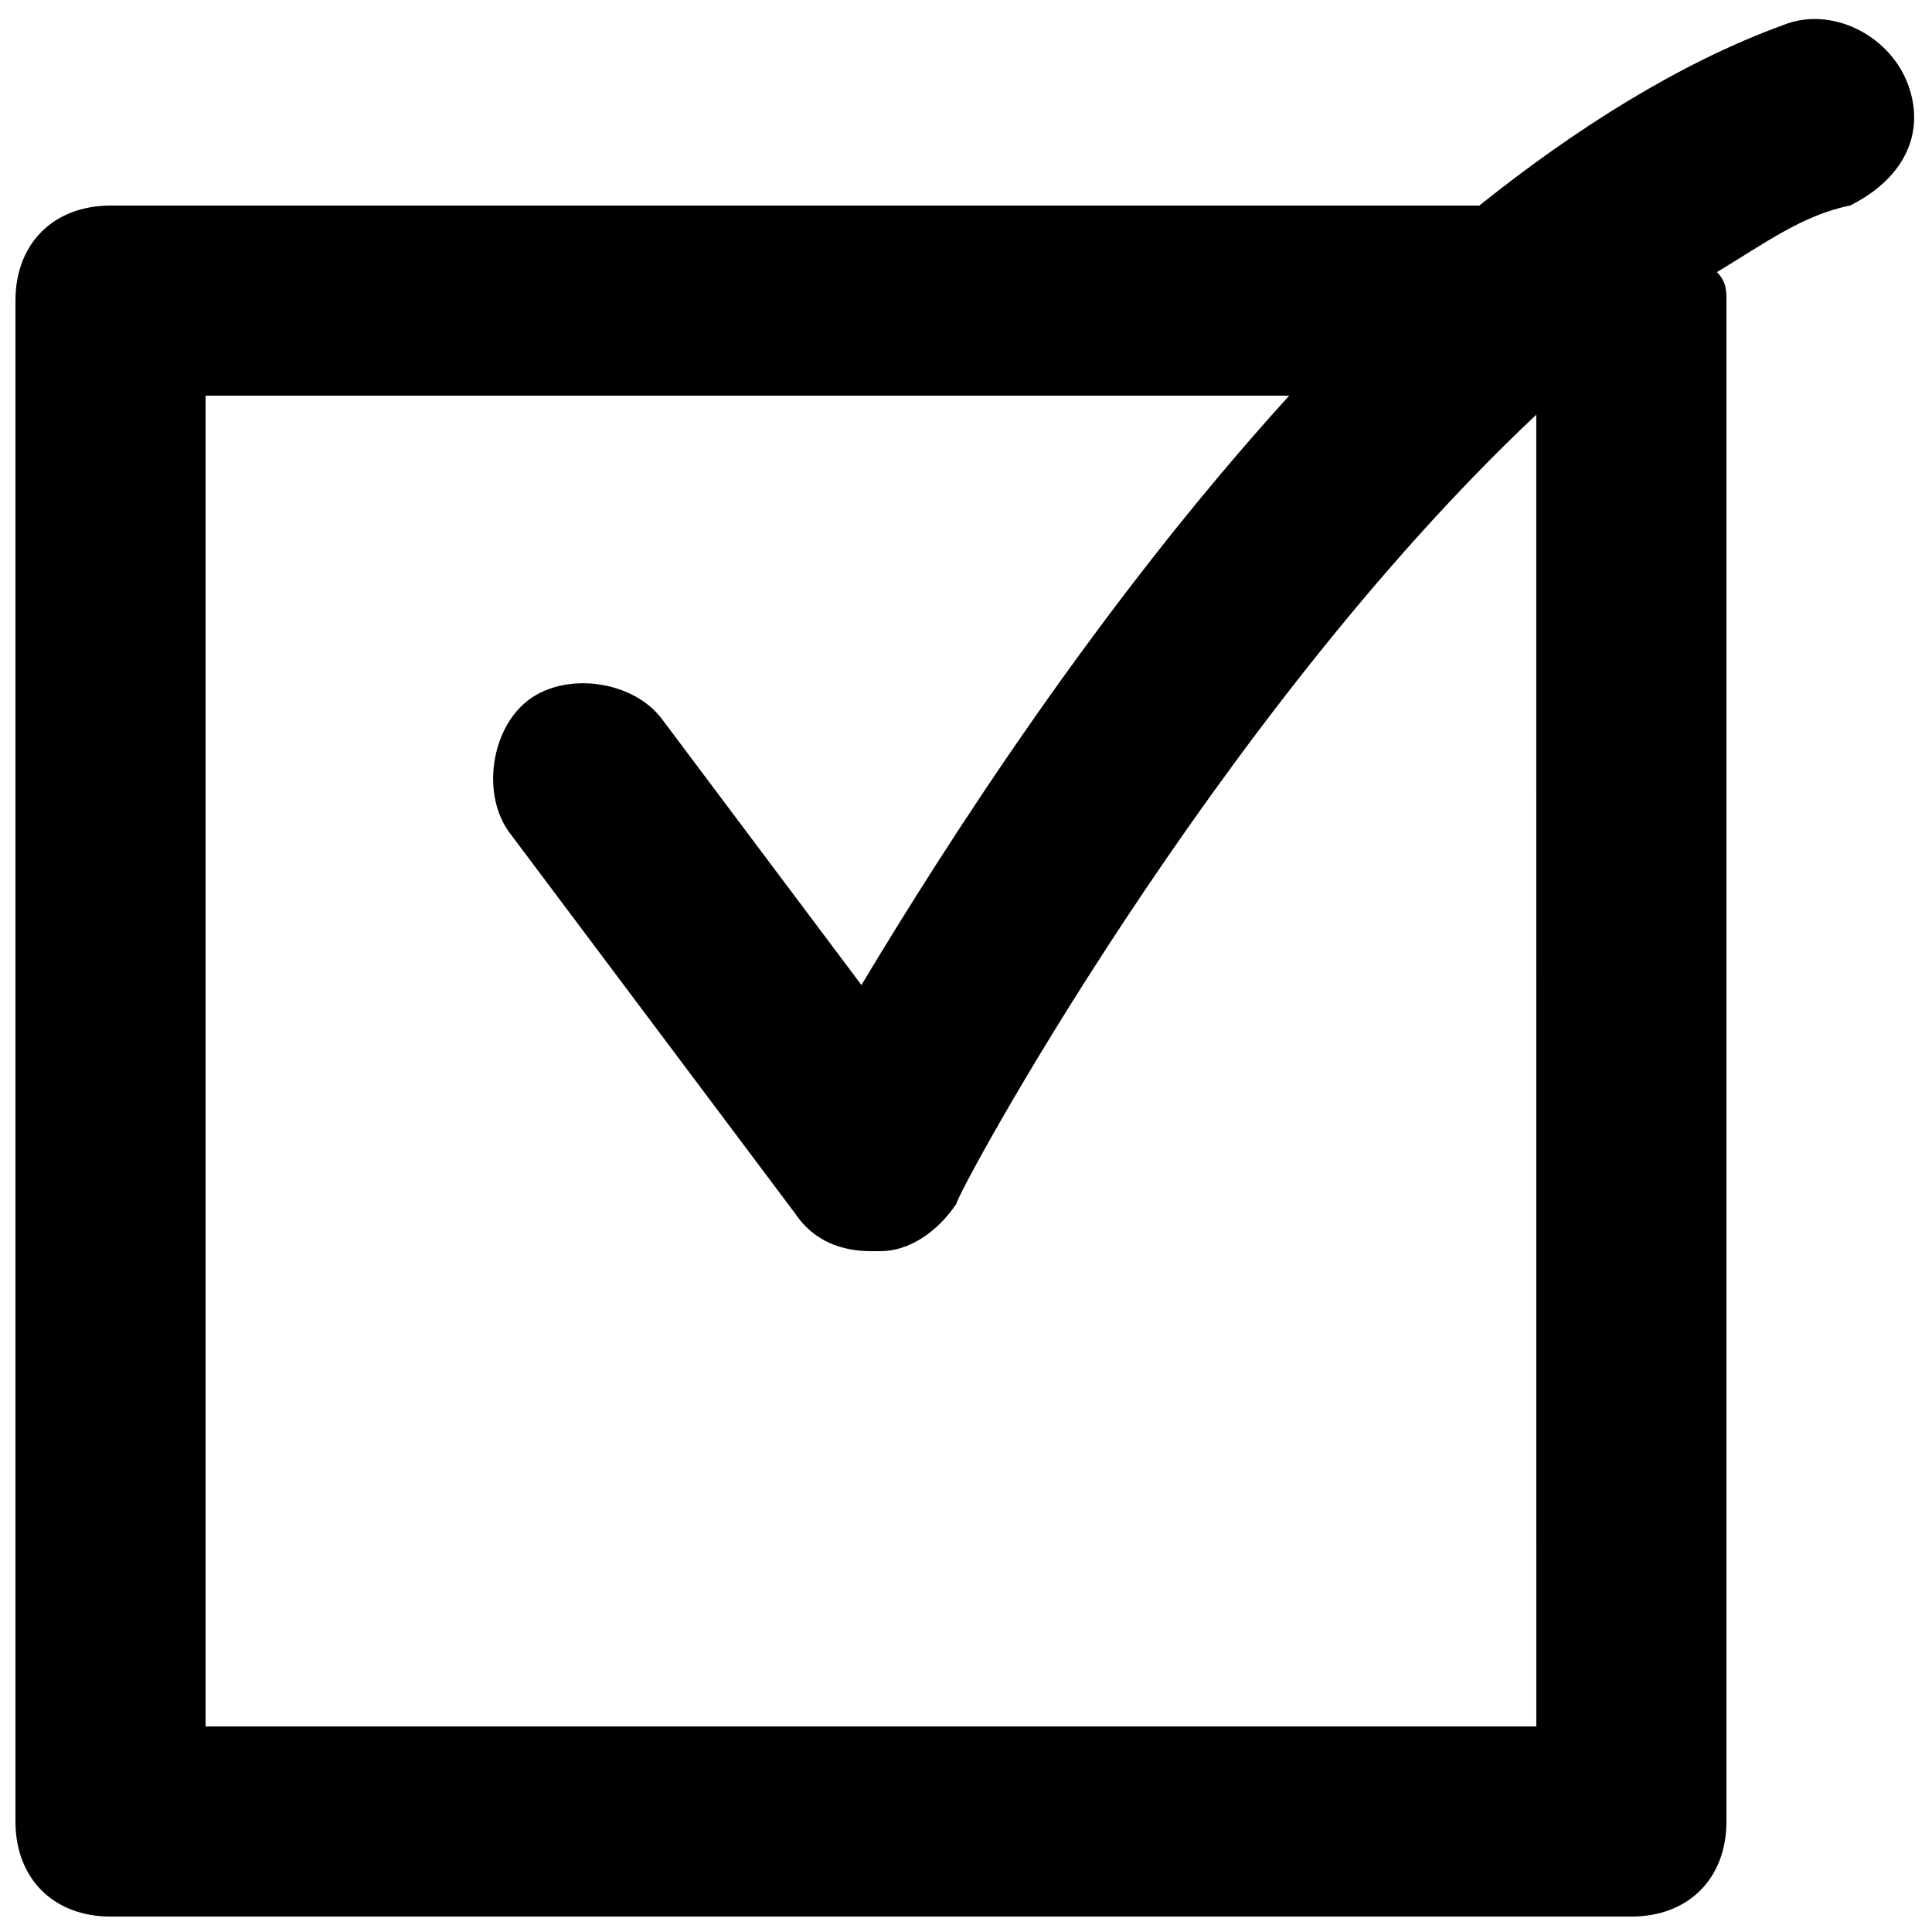 <?xml version="1.0" encoding="UTF-8"?>
<!-- Uploaded to: ICON Repo, www.iconrepo.com, Generator: ICON Repo Mixer Tools -->
<svg width="800px" height="800px" version="1.1" viewBox="144 144 512 512" xmlns="http://www.w3.org/2000/svg">
 <defs>
  <clipPath id="a">
   <path d="m148.09 149h503.81v502.9h-503.81z"/>
  </clipPath>
 </defs>
 <g clip-path="url(#a)">
  <path d="m649.38 165.73c-5.039-12.594-20.152-20.152-32.746-15.113-27.711 10.078-55.418 27.711-80.609 47.863h-362.74c-15.113 0-25.191 10.074-25.191 25.188v403.05c0 15.113 10.078 25.191 25.191 25.191h403.05c15.113 0 25.191-10.078 25.191-25.191v-403.05c0-2.519 0-5.039-2.519-7.559 12.594-7.559 22.672-15.113 35.266-17.633 15.113-7.555 20.152-20.148 15.113-32.746zm-98.242 435.8h-352.66v-352.67h287.17c-50.383 55.418-90.688 118.39-113.36 156.18l-52.902-70.531c-7.559-10.078-25.191-12.598-35.27-5.039-10.074 7.559-12.594 25.191-5.035 35.266l75.57 100.76c5.039 7.559 12.594 10.078 20.152 10.078h2.519c7.559 0 15.113-5.039 20.152-12.594 0-2.519 68.016-128.47 153.66-209.08z"/>
 </g>
</svg>